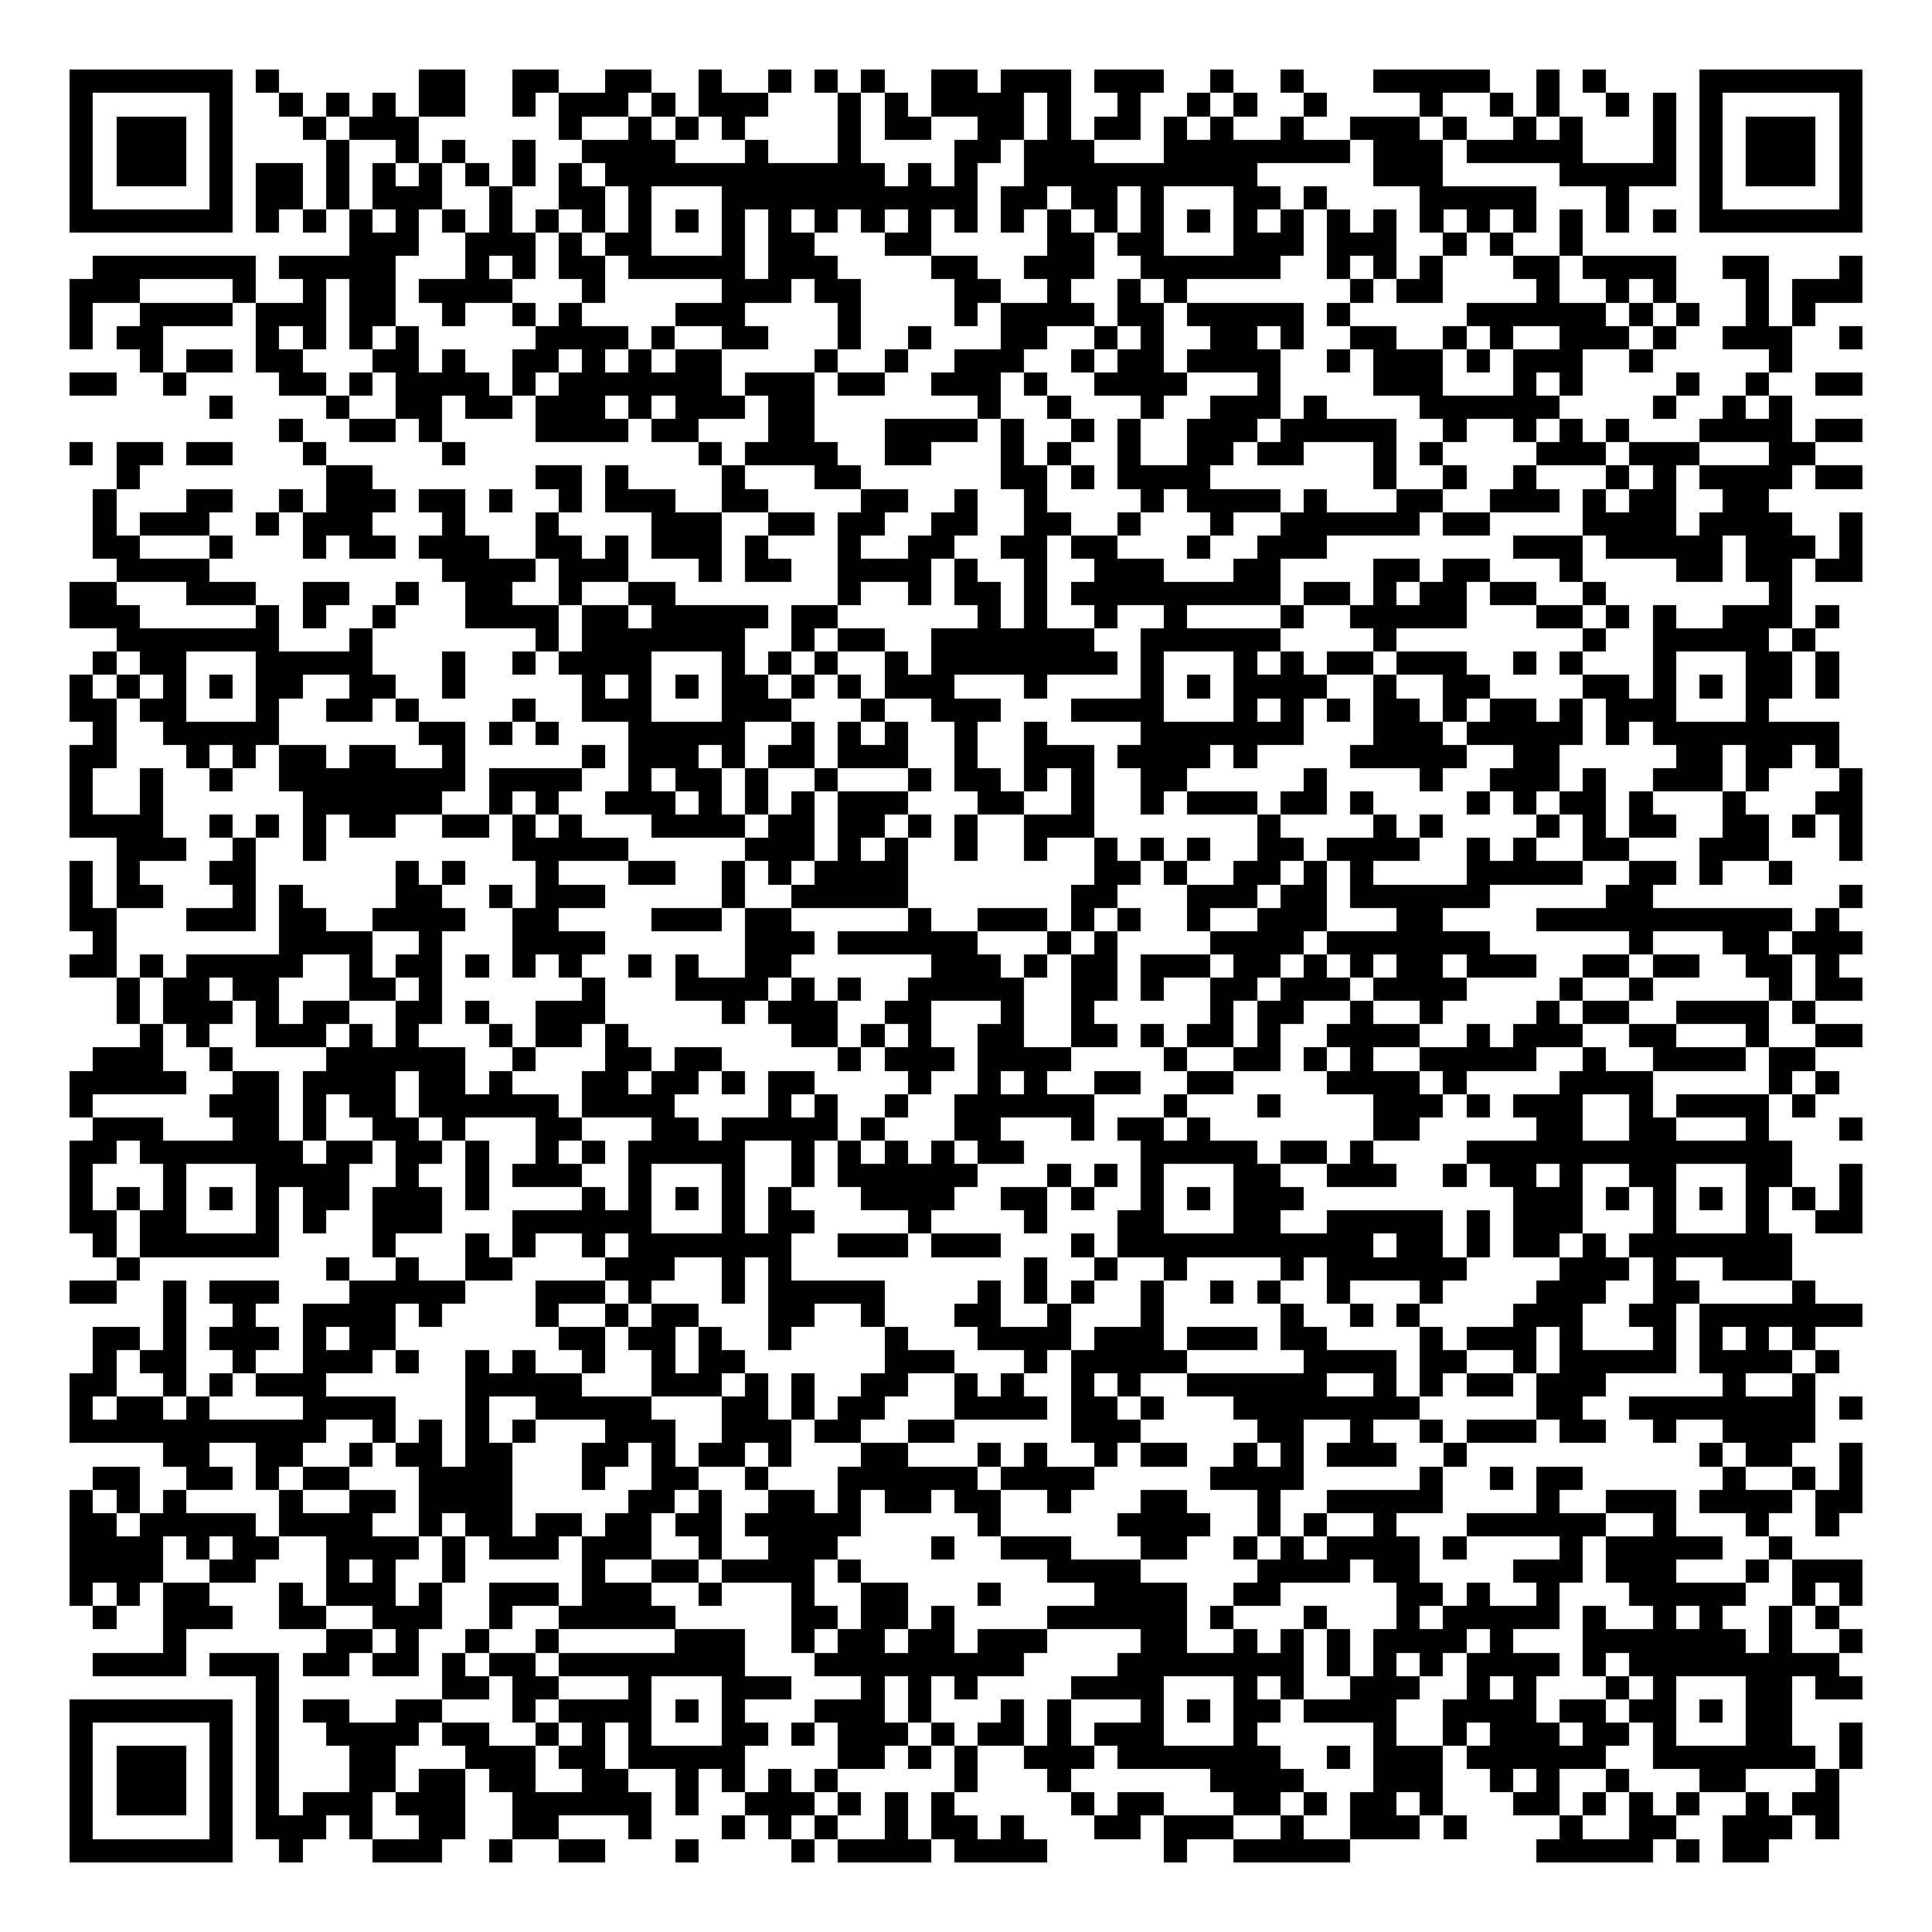<svg xmlns="http://www.w3.org/2000/svg" width="176" height="176" viewBox="0 0 83 83" shape-rendering="crispEdges"><path fill="#ffffff" d="M0 0h83v83H0z"/><path stroke="#000000" d="M3 3.5h7m1 0h1m6 0h2m2 0h2m2 0h2m2 0h1m2 0h1m1 0h1m1 0h1m2 0h2m1 0h3m1 0h3m2 0h1m2 0h1m3 0h5m2 0h1m1 0h1m4 0h7M3 4.5h1m5 0h1m2 0h1m1 0h1m1 0h1m1 0h2m2 0h1m1 0h3m1 0h1m1 0h3m3 0h1m1 0h1m1 0h4m1 0h1m2 0h1m2 0h1m1 0h1m2 0h1m4 0h1m2 0h1m1 0h1m2 0h1m1 0h1m1 0h1m5 0h1M3 5.5h1m1 0h3m1 0h1m3 0h1m1 0h3m6 0h1m2 0h1m1 0h1m1 0h1m4 0h1m1 0h2m2 0h2m1 0h1m1 0h2m1 0h1m1 0h1m2 0h1m2 0h3m1 0h1m2 0h1m1 0h1m3 0h1m1 0h1m1 0h3m1 0h1M3 6.5h1m1 0h3m1 0h1m4 0h1m2 0h1m1 0h1m2 0h1m2 0h4m3 0h1m3 0h1m4 0h2m1 0h3m3 0h8m1 0h3m1 0h5m3 0h1m1 0h1m1 0h3m1 0h1M3 7.5h1m1 0h3m1 0h1m1 0h2m1 0h1m1 0h1m1 0h1m1 0h1m1 0h1m1 0h1m1 0h12m1 0h1m1 0h1m2 0h10m5 0h3m5 0h5m1 0h1m1 0h3m1 0h1M3 8.5h1m5 0h1m1 0h2m1 0h1m1 0h3m2 0h1m2 0h2m1 0h1m3 0h11m1 0h2m1 0h2m1 0h1m3 0h2m1 0h1m4 0h5m3 0h1m3 0h1m5 0h1M3 9.5h7m1 0h1m1 0h1m1 0h1m1 0h1m1 0h1m1 0h1m1 0h1m1 0h1m1 0h1m1 0h1m1 0h1m1 0h1m1 0h1m1 0h1m1 0h1m1 0h1m1 0h1m1 0h1m1 0h1m1 0h1m1 0h1m1 0h1m1 0h1m1 0h1m1 0h1m1 0h1m1 0h1m1 0h1m1 0h1m1 0h1m1 0h1m1 0h7M15 10.5h3m2 0h3m1 0h1m1 0h2m3 0h1m1 0h2m3 0h2m5 0h2m1 0h2m3 0h3m1 0h3m2 0h1m1 0h1m2 0h1M4 11.5h7m1 0h5m3 0h1m1 0h1m1 0h2m1 0h5m1 0h3m4 0h2m2 0h3m2 0h6m2 0h1m1 0h1m1 0h1m3 0h2m1 0h4m2 0h2m3 0h1M3 12.5h3m4 0h1m2 0h1m1 0h2m1 0h4m3 0h1m5 0h3m1 0h2m4 0h2m2 0h1m2 0h1m1 0h1m7 0h1m1 0h2m4 0h1m2 0h1m1 0h1m3 0h1m1 0h3M3 13.5h1m2 0h4m1 0h3m1 0h2m2 0h1m2 0h1m1 0h1m4 0h3m4 0h1m4 0h1m1 0h4m1 0h2m1 0h5m1 0h1m5 0h6m1 0h1m1 0h1m2 0h1m1 0h1M3 14.5h1m1 0h2m4 0h1m1 0h1m1 0h1m1 0h1m5 0h4m1 0h1m2 0h2m3 0h1m2 0h1m3 0h2m2 0h1m1 0h1m2 0h2m1 0h1m2 0h2m2 0h1m1 0h1m2 0h3m1 0h1m2 0h3m2 0h1M6 15.5h1m1 0h2m1 0h2m3 0h2m1 0h1m2 0h2m1 0h1m1 0h1m1 0h2m4 0h1m2 0h1m2 0h3m2 0h1m1 0h2m1 0h4m2 0h1m1 0h3m1 0h1m1 0h3m2 0h1m5 0h1M3 16.5h2m2 0h1m4 0h2m1 0h1m1 0h4m1 0h1m1 0h7m1 0h3m1 0h2m2 0h3m1 0h1m2 0h4m3 0h1m4 0h3m3 0h1m1 0h1m4 0h1m2 0h1m2 0h2M9 17.5h1m4 0h1m2 0h2m1 0h2m1 0h3m1 0h1m1 0h3m1 0h2m7 0h1m2 0h1m3 0h1m2 0h3m1 0h1m4 0h6m4 0h1m2 0h1m1 0h1M12 18.5h1m2 0h2m1 0h1m4 0h4m1 0h2m3 0h2m3 0h4m1 0h1m2 0h1m1 0h1m2 0h3m1 0h5m2 0h1m2 0h1m1 0h1m1 0h1m3 0h4m1 0h2M3 19.5h1m1 0h2m1 0h2m3 0h1m5 0h1m10 0h1m1 0h4m2 0h2m3 0h1m1 0h1m2 0h1m2 0h2m1 0h2m3 0h1m1 0h1m4 0h3m1 0h3m3 0h2M5 20.5h1m8 0h2m7 0h2m1 0h1m4 0h1m3 0h2m6 0h2m1 0h1m1 0h4m7 0h1m2 0h1m2 0h1m3 0h1m1 0h1m1 0h4m1 0h2M4 21.5h1m3 0h2m2 0h1m1 0h3m1 0h2m1 0h1m2 0h1m1 0h3m2 0h2m4 0h2m2 0h1m2 0h1m4 0h1m1 0h4m1 0h1m3 0h2m2 0h3m1 0h1m1 0h2m2 0h2M4 22.5h1m1 0h3m2 0h1m1 0h3m3 0h1m3 0h1m4 0h3m2 0h2m1 0h2m2 0h2m2 0h2m2 0h1m3 0h1m2 0h6m1 0h2m4 0h4m1 0h4m2 0h1M4 23.5h2m3 0h1m3 0h1m1 0h2m1 0h3m2 0h2m1 0h1m1 0h3m1 0h1m3 0h1m2 0h2m2 0h2m1 0h2m3 0h1m2 0h3m8 0h3m1 0h5m1 0h3m1 0h1M5 24.5h4m10 0h4m1 0h3m3 0h1m1 0h2m2 0h4m1 0h1m2 0h1m2 0h3m3 0h2m4 0h2m1 0h2m3 0h1m4 0h2m1 0h2m1 0h2M3 25.5h2m3 0h3m2 0h2m2 0h1m2 0h2m2 0h1m2 0h2m7 0h1m2 0h1m1 0h2m1 0h1m1 0h9m1 0h2m1 0h1m1 0h2m1 0h2m2 0h1m7 0h1M3 26.5h3m5 0h1m1 0h1m2 0h1m3 0h4m1 0h2m1 0h5m1 0h2m6 0h1m1 0h1m2 0h1m2 0h1m4 0h1m2 0h5m3 0h2m1 0h1m1 0h1m2 0h3m1 0h1M5 27.5h7m3 0h1m7 0h1m1 0h7m2 0h1m1 0h2m2 0h7m2 0h6m4 0h1m8 0h1m2 0h5m1 0h1M4 28.5h1m1 0h2m3 0h5m3 0h1m2 0h1m1 0h4m3 0h1m1 0h1m1 0h1m2 0h1m1 0h8m1 0h1m3 0h1m1 0h1m1 0h2m1 0h3m2 0h1m1 0h1m3 0h1m3 0h2m1 0h1M3 29.5h1m1 0h1m1 0h1m1 0h1m1 0h2m2 0h2m2 0h1m5 0h1m1 0h1m1 0h1m1 0h2m1 0h1m1 0h1m1 0h3m3 0h1m4 0h1m1 0h1m1 0h4m2 0h1m2 0h2m4 0h2m1 0h1m1 0h1m1 0h2m1 0h1M3 30.5h2m1 0h2m3 0h1m2 0h2m1 0h1m4 0h1m2 0h3m3 0h3m3 0h1m2 0h3m3 0h4m3 0h1m1 0h1m1 0h1m1 0h2m1 0h1m1 0h2m1 0h1m1 0h3m3 0h1M4 31.5h1m2 0h5m6 0h2m1 0h1m1 0h1m3 0h5m2 0h1m1 0h1m1 0h1m2 0h1m2 0h1m4 0h7m3 0h3m1 0h5m1 0h1m1 0h8M3 32.5h2m3 0h1m1 0h1m1 0h2m1 0h2m2 0h1m5 0h1m1 0h3m1 0h1m1 0h2m1 0h3m2 0h1m2 0h3m1 0h4m1 0h1m4 0h5m2 0h2m5 0h2m1 0h2m1 0h1M3 33.5h1m2 0h1m2 0h1m2 0h8m1 0h4m2 0h1m1 0h2m1 0h1m2 0h1m3 0h1m1 0h2m1 0h1m1 0h1m2 0h2m5 0h1m4 0h1m2 0h3m1 0h1m2 0h3m1 0h1m3 0h1M3 34.5h1m2 0h1m6 0h6m2 0h1m1 0h1m2 0h3m1 0h1m1 0h1m1 0h1m1 0h3m3 0h2m2 0h1m2 0h1m1 0h3m1 0h2m1 0h1m4 0h1m1 0h1m1 0h2m1 0h1m3 0h1m3 0h2M3 35.5h4m2 0h1m1 0h1m1 0h1m1 0h2m2 0h2m1 0h1m1 0h1m3 0h4m1 0h2m1 0h2m1 0h1m1 0h1m2 0h3m7 0h1m4 0h1m1 0h1m4 0h1m1 0h1m1 0h2m2 0h2m1 0h1m1 0h1M5 36.5h3m2 0h1m2 0h1m8 0h5m5 0h3m1 0h1m1 0h1m2 0h1m2 0h1m2 0h1m1 0h1m1 0h1m2 0h2m1 0h4m2 0h1m1 0h1m2 0h2m3 0h3m3 0h1M3 37.5h1m1 0h1m3 0h2m6 0h1m1 0h1m3 0h1m3 0h2m2 0h1m1 0h1m1 0h4m8 0h2m1 0h1m2 0h2m1 0h1m1 0h1m4 0h5m2 0h2m1 0h1m2 0h1M3 38.5h1m1 0h2m3 0h1m1 0h1m4 0h2m2 0h1m1 0h3m5 0h1m2 0h5m7 0h2m3 0h3m1 0h2m1 0h6m5 0h2m8 0h1M3 39.5h2m3 0h3m1 0h2m2 0h4m2 0h2m4 0h3m1 0h2m5 0h1m2 0h3m1 0h1m1 0h1m2 0h1m2 0h3m3 0h2m4 0h11m1 0h1M4 40.5h1m7 0h4m2 0h1m3 0h4m6 0h3m1 0h6m3 0h1m1 0h1m4 0h4m1 0h7m6 0h1m3 0h2m1 0h3M3 41.5h2m1 0h1m1 0h5m2 0h1m1 0h2m1 0h1m1 0h1m1 0h1m2 0h1m1 0h1m2 0h2m6 0h3m1 0h1m1 0h2m1 0h3m1 0h2m1 0h1m1 0h1m1 0h2m1 0h3m2 0h2m1 0h2m2 0h2m1 0h1M5 42.5h1m1 0h2m1 0h2m3 0h2m1 0h1m6 0h1m3 0h4m1 0h1m1 0h1m2 0h5m2 0h2m1 0h1m2 0h2m1 0h3m1 0h4m4 0h1m2 0h1m5 0h1m1 0h2M5 43.5h1m1 0h3m1 0h1m1 0h2m2 0h2m1 0h1m2 0h3m5 0h1m1 0h3m2 0h2m3 0h1m2 0h1m5 0h1m1 0h2m2 0h1m2 0h1m4 0h1m1 0h2m2 0h4m1 0h1M6 44.5h1m1 0h1m2 0h3m1 0h1m1 0h1m3 0h1m1 0h2m1 0h1m7 0h2m1 0h1m1 0h1m2 0h2m2 0h2m1 0h1m1 0h2m1 0h1m2 0h4m2 0h1m1 0h3m2 0h2m3 0h1m2 0h2M4 45.5h3m2 0h1m4 0h6m2 0h1m3 0h2m1 0h2m5 0h1m1 0h3m1 0h4m4 0h1m2 0h2m1 0h1m1 0h1m2 0h5m2 0h1m2 0h4m1 0h2M3 46.5h5m2 0h2m1 0h4m1 0h2m1 0h1m3 0h2m1 0h2m1 0h1m1 0h2m4 0h1m2 0h1m1 0h1m2 0h2m2 0h2m4 0h4m1 0h1m4 0h4m5 0h1m1 0h1M3 47.5h1m5 0h3m1 0h1m1 0h2m1 0h6m1 0h4m4 0h1m1 0h1m2 0h1m2 0h6m3 0h1m3 0h1m4 0h3m1 0h1m1 0h3m2 0h1m1 0h4m1 0h1M4 48.5h3m3 0h2m1 0h1m2 0h2m1 0h1m3 0h2m3 0h2m1 0h5m1 0h1m3 0h2m3 0h1m1 0h2m1 0h1m7 0h2m5 0h2m2 0h2m3 0h1m3 0h1M3 49.5h2m1 0h7m1 0h2m1 0h2m1 0h1m2 0h1m1 0h1m1 0h5m2 0h1m1 0h1m1 0h1m1 0h1m1 0h2m5 0h5m1 0h2m1 0h1m4 0h14M3 50.5h1m3 0h1m3 0h4m2 0h1m2 0h1m1 0h3m2 0h1m3 0h1m2 0h1m1 0h6m3 0h1m1 0h1m1 0h1m3 0h2m2 0h3m2 0h1m1 0h2m1 0h1m2 0h2m3 0h2m2 0h1M3 51.5h1m1 0h1m1 0h1m1 0h1m1 0h1m1 0h2m1 0h3m1 0h1m4 0h1m1 0h1m1 0h1m1 0h1m1 0h1m3 0h4m2 0h2m1 0h1m2 0h1m1 0h1m1 0h3m9 0h3m1 0h1m1 0h1m1 0h1m1 0h1m1 0h1m1 0h1M3 52.5h2m1 0h2m3 0h1m1 0h1m2 0h3m3 0h6m3 0h1m1 0h2m4 0h1m4 0h1m3 0h2m3 0h2m2 0h5m1 0h1m1 0h3m3 0h1m3 0h1m2 0h2M4 53.5h1m1 0h6m4 0h1m3 0h1m1 0h1m2 0h1m1 0h7m2 0h3m1 0h3m3 0h1m1 0h11m1 0h2m1 0h1m1 0h2m1 0h1m1 0h7M5 54.5h1m8 0h1m2 0h1m2 0h2m4 0h3m2 0h1m1 0h1m10 0h1m2 0h1m2 0h1m4 0h1m1 0h6m4 0h3m1 0h1m2 0h3M3 55.5h2m2 0h1m1 0h3m3 0h5m3 0h3m1 0h1m3 0h1m1 0h5m4 0h1m1 0h1m1 0h1m2 0h1m2 0h1m1 0h1m2 0h1m3 0h1m4 0h3m2 0h2m4 0h1M7 56.5h1m2 0h1m2 0h4m1 0h1m4 0h1m2 0h1m1 0h2m3 0h2m2 0h1m3 0h2m2 0h1m3 0h1m5 0h1m2 0h1m1 0h1m4 0h3m2 0h2m1 0h7M4 57.5h2m1 0h1m1 0h3m1 0h1m1 0h2m7 0h2m1 0h2m1 0h1m2 0h1m4 0h1m3 0h4m1 0h3m1 0h3m1 0h2m4 0h1m1 0h3m1 0h1m3 0h1m1 0h1m1 0h1m1 0h1M4 58.5h1m1 0h2m2 0h1m2 0h3m1 0h1m2 0h1m1 0h1m2 0h1m2 0h1m1 0h2m6 0h3m3 0h1m1 0h5m5 0h4m1 0h2m2 0h1m1 0h5m1 0h4m1 0h1M3 59.5h2m2 0h1m1 0h1m1 0h3m6 0h5m3 0h3m1 0h1m1 0h1m2 0h2m2 0h1m1 0h1m2 0h1m1 0h1m2 0h6m2 0h1m1 0h1m1 0h2m1 0h3m5 0h1m2 0h1M3 60.5h1m1 0h2m1 0h1m4 0h4m3 0h1m2 0h5m3 0h2m1 0h1m1 0h2m3 0h4m1 0h2m1 0h1m3 0h8m5 0h2m2 0h8m1 0h1M3 61.5h11m2 0h1m1 0h1m1 0h1m1 0h1m3 0h3m2 0h3m1 0h2m2 0h2m5 0h3m5 0h2m2 0h1m2 0h1m1 0h3m1 0h2m2 0h1m2 0h4M7 62.5h2m2 0h2m2 0h1m1 0h2m1 0h2m3 0h2m1 0h1m1 0h2m1 0h1m3 0h2m3 0h1m1 0h1m2 0h1m1 0h2m2 0h1m1 0h1m1 0h3m2 0h1m10 0h1m1 0h2m2 0h1M4 63.5h2m2 0h2m1 0h1m1 0h2m3 0h4m3 0h1m2 0h2m2 0h1m3 0h6m1 0h4m5 0h4m5 0h1m2 0h1m1 0h2m6 0h1m2 0h1m1 0h1M3 64.5h1m1 0h1m1 0h1m4 0h1m2 0h2m1 0h4m5 0h2m1 0h1m2 0h2m1 0h1m1 0h2m1 0h2m2 0h1m3 0h2m3 0h1m2 0h5m4 0h1m2 0h3m1 0h4m1 0h2M3 65.5h2m1 0h5m1 0h4m2 0h1m1 0h2m1 0h2m1 0h2m1 0h2m1 0h5m5 0h1m5 0h4m2 0h1m1 0h1m2 0h1m3 0h6m2 0h1m3 0h1m2 0h1M3 66.5h4m1 0h1m1 0h2m2 0h4m1 0h1m1 0h3m1 0h3m2 0h1m2 0h3m4 0h1m2 0h3m3 0h2m2 0h1m1 0h1m1 0h4m1 0h1m4 0h1m1 0h5m2 0h1M3 67.5h4m2 0h2m3 0h1m1 0h1m2 0h1m5 0h1m2 0h2m1 0h4m1 0h1m8 0h4m5 0h4m1 0h2m4 0h3m1 0h3m3 0h1m1 0h3M3 68.5h1m1 0h1m1 0h2m3 0h1m1 0h3m1 0h1m2 0h3m1 0h3m2 0h1m3 0h1m2 0h2m3 0h1m4 0h4m2 0h2m5 0h2m1 0h1m2 0h1m3 0h5m2 0h1m1 0h1M4 69.5h1m2 0h3m2 0h2m2 0h3m2 0h1m2 0h5m5 0h2m1 0h2m1 0h1m4 0h6m1 0h1m3 0h1m3 0h1m1 0h5m1 0h1m2 0h1m1 0h1m2 0h1m1 0h1M7 70.5h1m6 0h2m1 0h1m2 0h1m2 0h1m5 0h3m2 0h1m1 0h2m1 0h2m1 0h3m4 0h2m2 0h1m1 0h1m1 0h1m1 0h4m1 0h1m3 0h7m1 0h1m2 0h1M4 71.5h4m1 0h3m1 0h2m1 0h2m1 0h1m1 0h2m1 0h8m3 0h9m4 0h8m1 0h1m1 0h1m1 0h1m1 0h4m1 0h1m1 0h9M11 72.5h1m7 0h2m1 0h2m3 0h1m3 0h3m3 0h1m1 0h1m1 0h1m4 0h4m3 0h1m1 0h1m2 0h3m2 0h1m1 0h1m3 0h1m1 0h1m3 0h2m1 0h2M3 73.5h7m1 0h1m1 0h2m2 0h2m3 0h1m1 0h4m1 0h1m1 0h1m3 0h3m1 0h1m3 0h1m1 0h1m3 0h1m1 0h1m1 0h2m1 0h4m2 0h4m1 0h2m1 0h2m1 0h1m1 0h2M3 74.5h1m5 0h1m1 0h1m2 0h4m1 0h2m2 0h1m1 0h1m1 0h1m3 0h2m1 0h1m1 0h3m1 0h1m1 0h2m1 0h1m1 0h3m3 0h1m5 0h1m2 0h1m1 0h3m1 0h2m1 0h1m3 0h2m2 0h1M3 75.5h1m1 0h3m1 0h1m1 0h1m3 0h2m3 0h3m1 0h2m1 0h5m4 0h2m1 0h1m1 0h1m2 0h3m1 0h7m2 0h1m1 0h3m1 0h6m2 0h7m1 0h1M3 76.5h1m1 0h3m1 0h1m1 0h1m3 0h2m1 0h2m1 0h2m2 0h2m2 0h1m1 0h1m1 0h1m1 0h1m5 0h1m3 0h1m6 0h4m3 0h3m2 0h1m1 0h1m2 0h1m3 0h2m3 0h1M3 77.5h1m1 0h3m1 0h1m1 0h1m1 0h3m1 0h3m2 0h6m1 0h1m2 0h3m1 0h1m1 0h1m1 0h1m5 0h1m1 0h2m3 0h2m1 0h1m1 0h2m1 0h1m3 0h2m1 0h1m1 0h1m1 0h1m2 0h1m1 0h2M3 78.5h1m5 0h1m1 0h3m1 0h1m2 0h2m2 0h2m3 0h1m3 0h1m1 0h1m1 0h1m2 0h1m1 0h2m1 0h1m3 0h2m1 0h3m2 0h1m2 0h3m1 0h1m4 0h1m2 0h2m2 0h3m1 0h1M3 79.5h7m2 0h1m3 0h3m2 0h1m2 0h2m3 0h1m4 0h1m1 0h4m1 0h4m5 0h1m2 0h5m8 0h5m1 0h1m1 0h2"/></svg>

